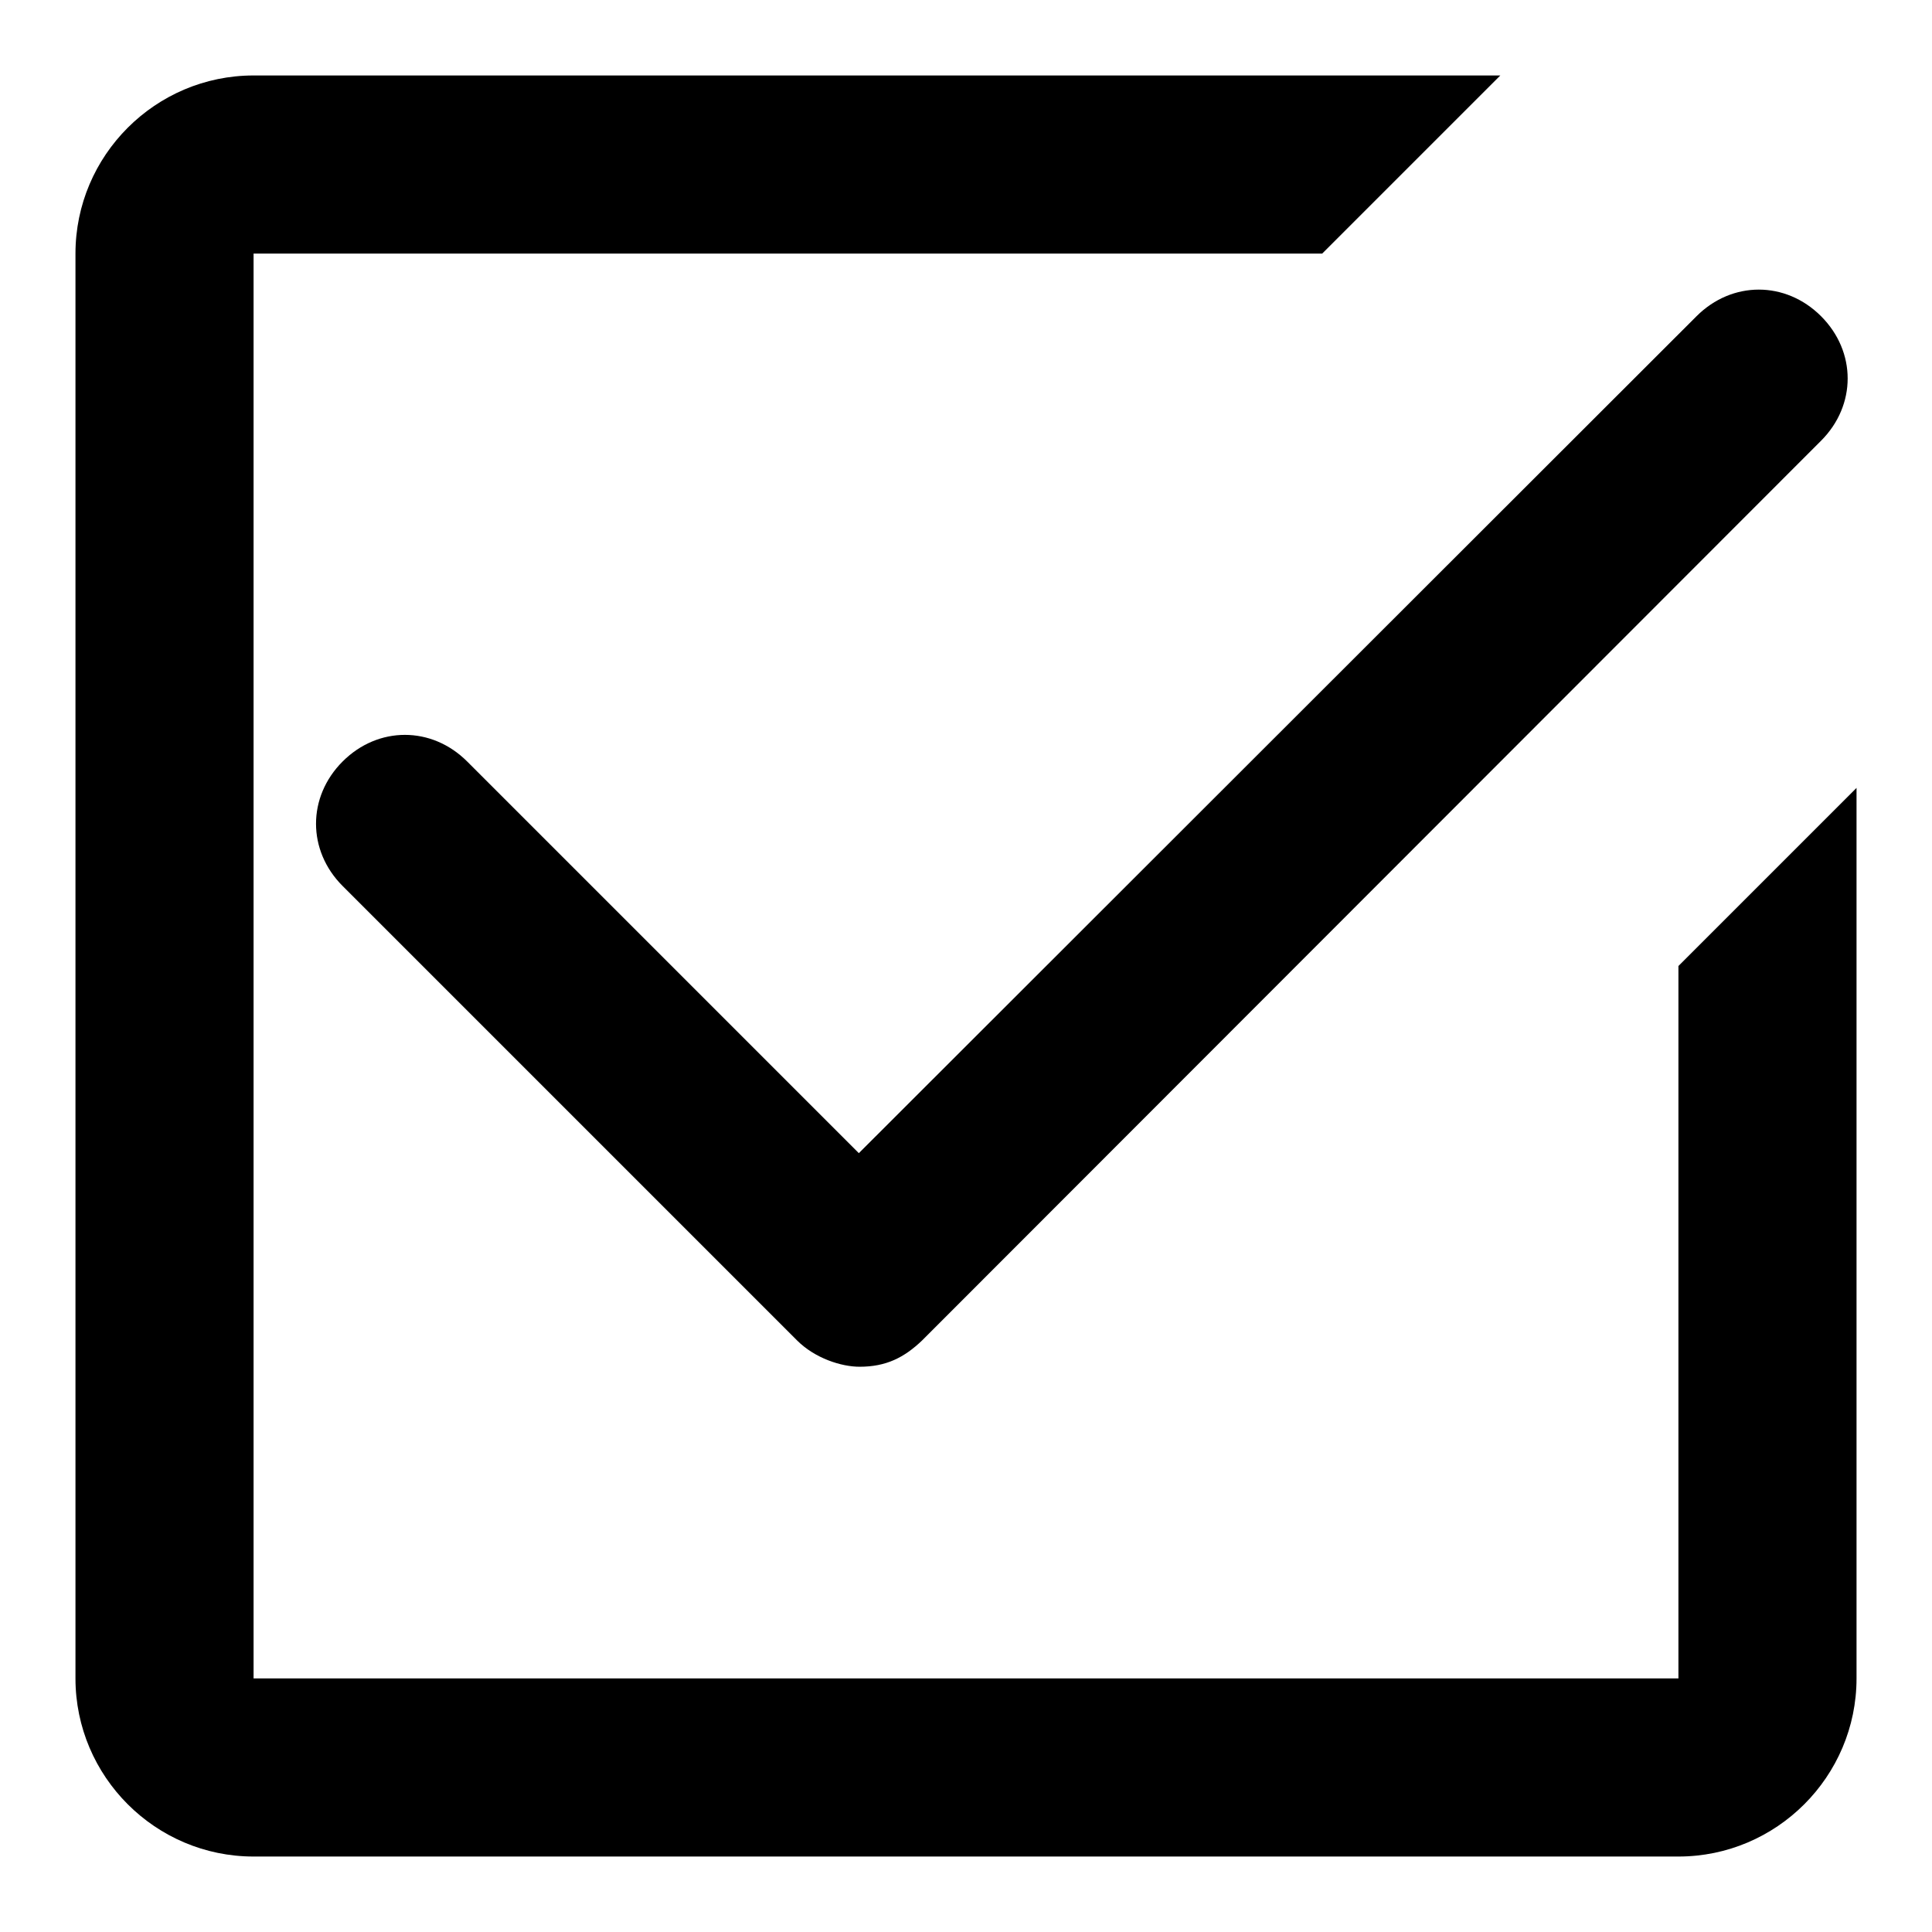 <?xml version="1.0" encoding="utf-8"?>
<!-- Svg Vector Icons : http://www.onlinewebfonts.com/icon -->
<!DOCTYPE svg PUBLIC "-//W3C//DTD SVG 1.1//EN" "http://www.w3.org/Graphics/SVG/1.1/DTD/svg11.dtd">
<svg version="1.1" xmlns="http://www.w3.org/2000/svg" xmlns:xlink="http://www.w3.org/1999/xlink" x="0px" y="0px" viewBox="0 0 256 256" enable-background="new 0 0 256 256" xml:space="preserve">
<g><g><path fill="#000000" d="M61.9,100.9c-4.7-4.7-11.8-4.7-16.5,0c-4.7,4.7-4.7,11.8,0,16.5l60.2,60.2c2.4,2.4,5.9,3.5,8.3,3.5c3.5,0,5.9-1.2,8.3-3.5L241.3,58.4c4.7-4.7,4.7-11.8,0-16.5c-4.7-4.7-11.8-4.7-16.5,0L113.8,152.8L61.9,100.9z"/><path fill="#000000" d="M222.4,128v94.4H33.6V33.6h141.6L198.8,10H33.6C20.6,10,10,20.6,10,33.6v188.8c0,13,10.6,23.6,23.6,23.6h188.8c13,0,23.6-10.6,23.6-23.6v-118L222.4,128z"/></g></g>
</svg>